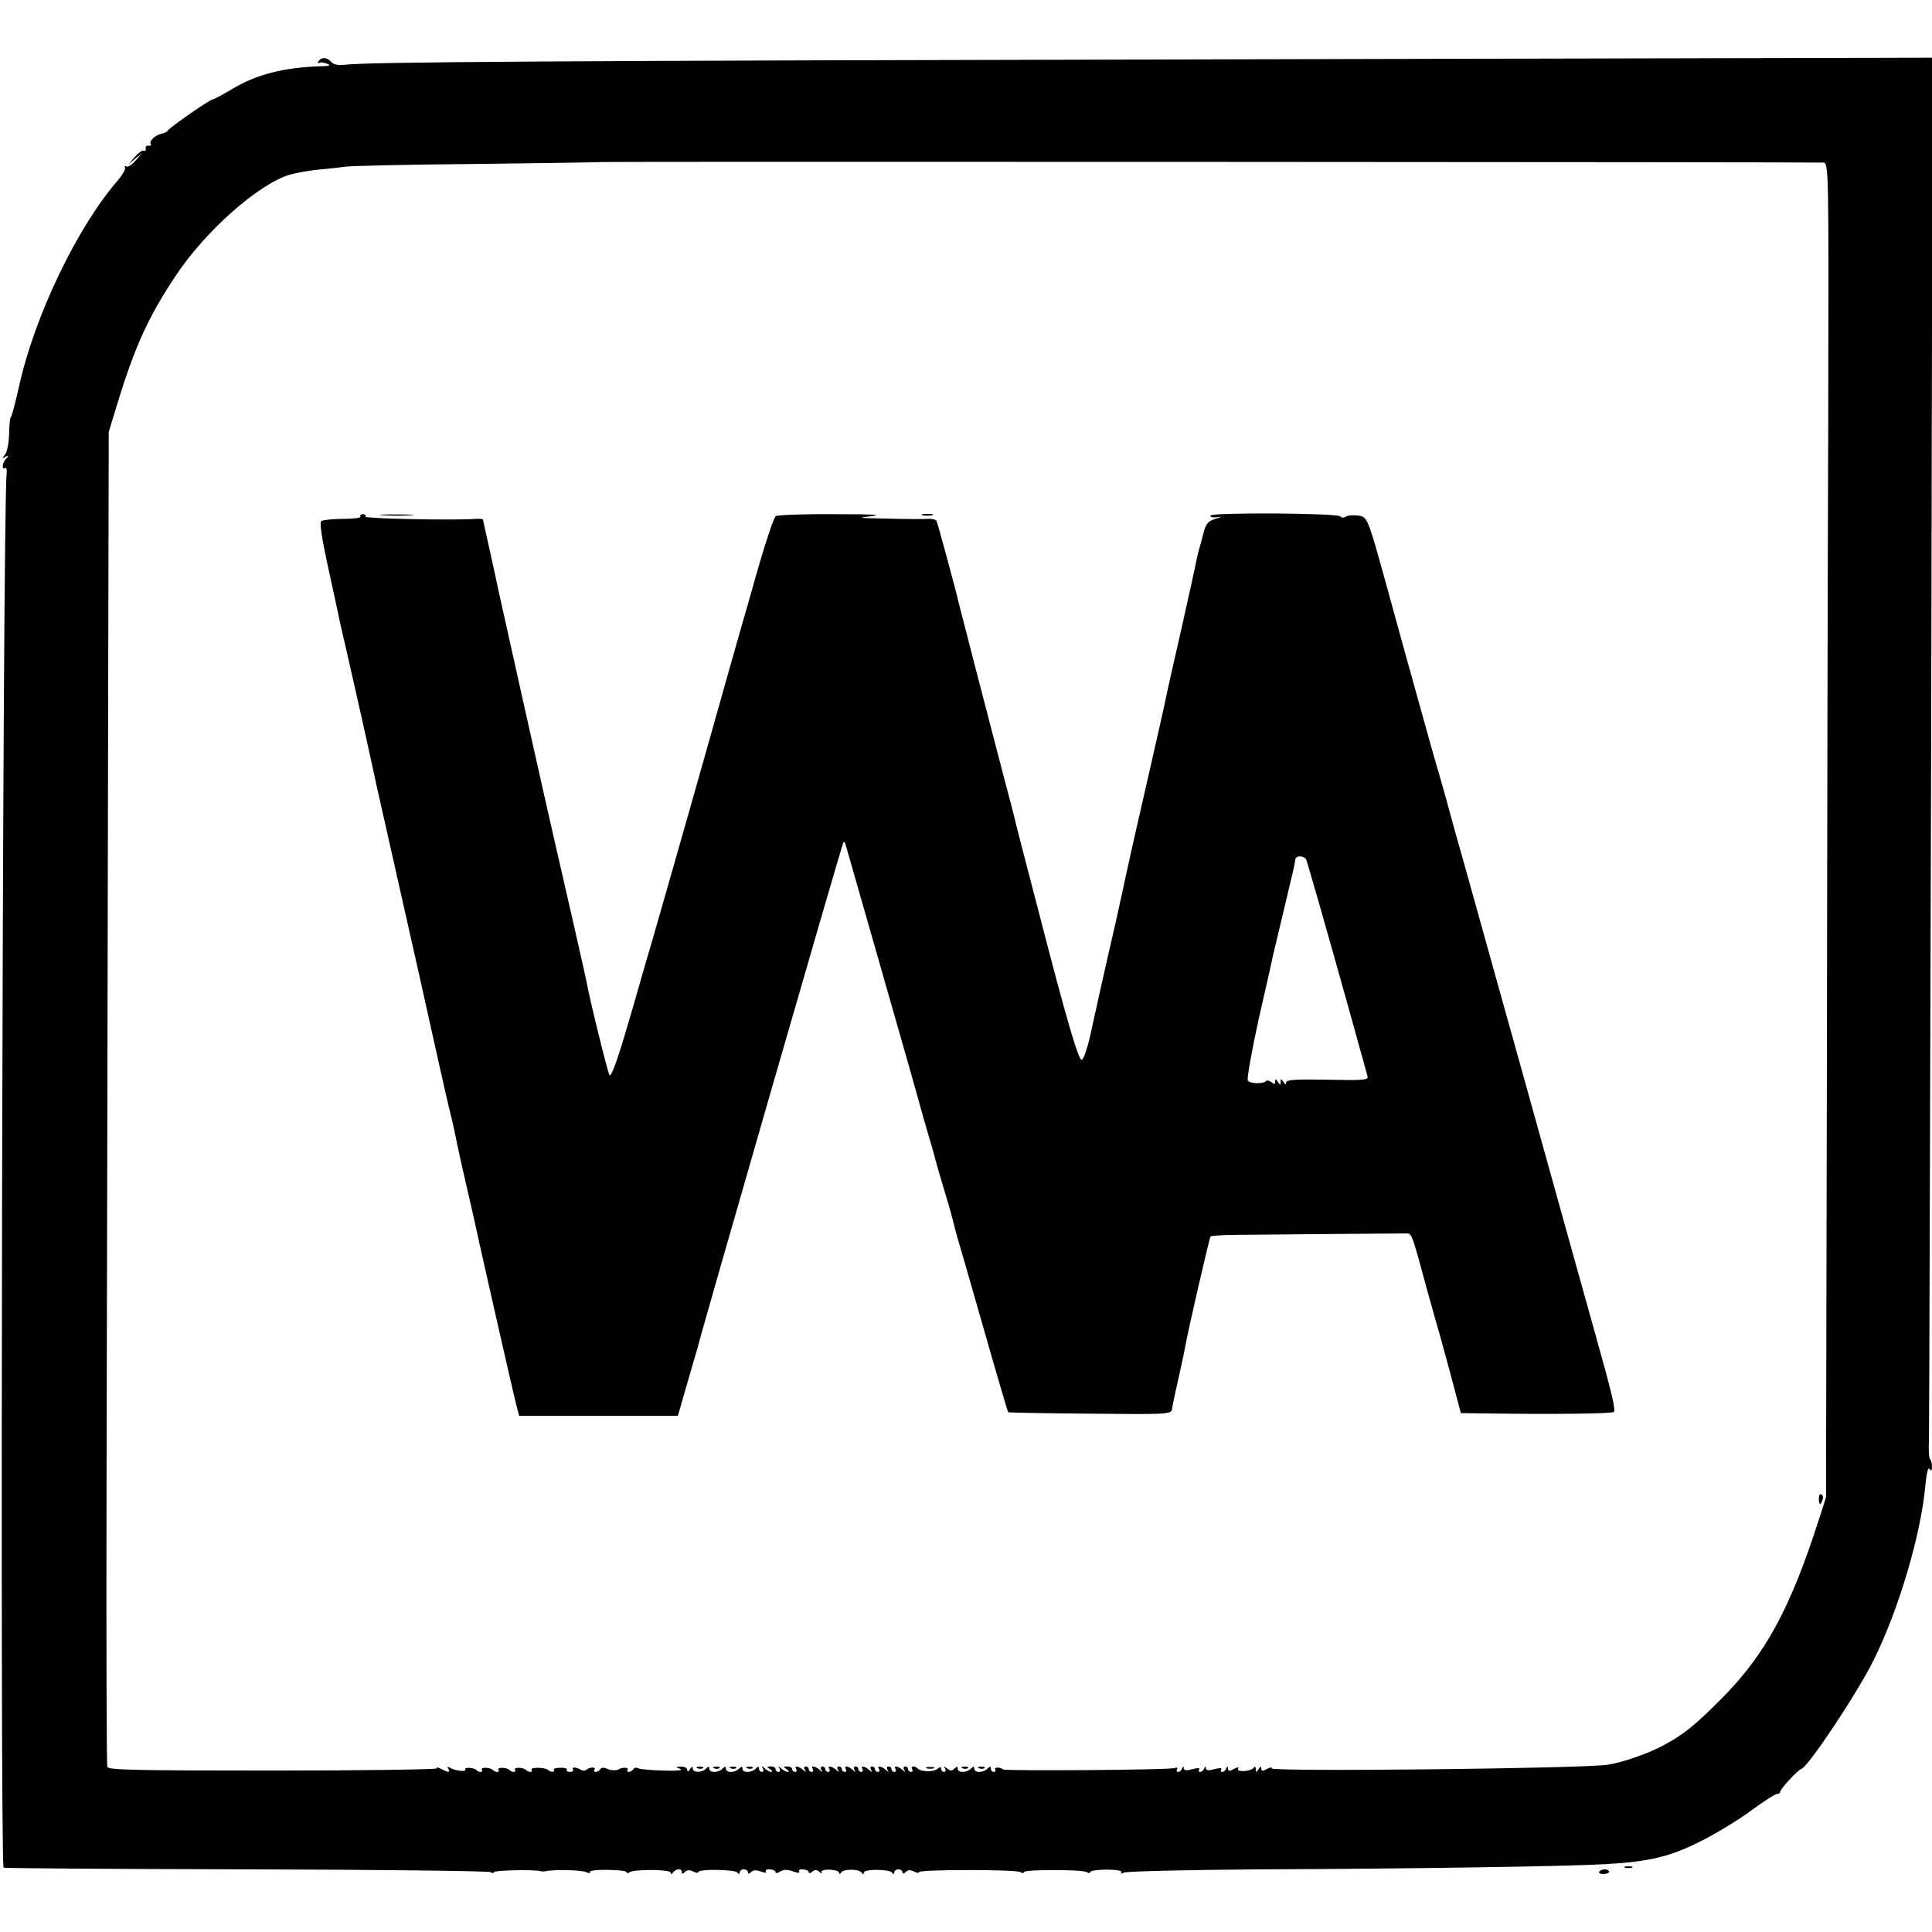 <?xml version="1.0" standalone="no"?>
<!DOCTYPE svg PUBLIC "-//W3C//DTD SVG 20010904//EN"
 "http://www.w3.org/TR/2001/REC-SVG-20010904/DTD/svg10.dtd">
<svg version="1.0" xmlns="http://www.w3.org/2000/svg"
 width="700pt" height="700pt" viewBox="0 0 700 700"
 preserveAspectRatio="xMidYMid meet">
<g transform="translate(0,700) scale(0.1,-0.1)"
fill="#000000" stroke="none">
<path d="M1154 6778 c-4 -6 -3 -9 2 -6 5 3 18 2 29 -3 15 -6 11 -8 -20 -9
-138 -4 -238 -30 -328 -85 -32 -19 -62 -35 -66 -35 -10 0 -154 -100 -162 -112
-3 -5 -13 -10 -21 -12 -23 -3 -49 -27 -42 -37 3 -5 0 -8 -8 -7 -7 2 -12 -3
-10 -10 1 -8 -1 -11 -6 -8 -5 3 -20 -7 -33 -22 l-24 -27 25 20 25 20 -24 -27
c-13 -15 -28 -25 -34 -21 -6 3 -7 2 -4 -4 3 -5 -8 -25 -24 -44 -149 -171 -304
-494 -360 -749 -13 -58 -26 -107 -29 -110 -4 -3 -7 -31 -7 -63 -1 -32 -7 -65
-15 -74 -11 -14 -11 -16 2 -8 12 6 13 5 3 -6 -15 -15 -18 -43 -4 -35 4 3 7 -7
5 -22 -15 -118 -25 -5034 -11 -5049 3 -2 398 -5 879 -6 480 -1 879 -6 886 -10
6 -5 12 -4 12 0 0 7 155 10 170 3 3 -1 10 -1 15 0 27 7 132 5 149 -3 10 -5 16
-5 13 0 -3 5 26 9 64 8 38 0 69 -4 69 -8 0 -5 6 -5 12 0 19 11 148 10 148 -2
0 -7 3 -7 8 0 11 15 32 17 32 3 0 -9 3 -9 12 0 7 7 17 8 30 1 10 -5 18 -6 18
-2 0 12 134 10 142 -2 5 -6 8 -6 8 1 0 6 7 11 15 11 8 0 15 -5 15 -11 0 -6 4
-6 11 1 8 8 20 8 36 2 15 -5 22 -5 18 0 -3 6 4 9 15 8 11 -1 20 -5 20 -10 0
-4 6 -5 13 0 16 10 28 11 55 1 14 -5 21 -4 17 1 -3 6 4 9 15 8 11 -1 20 -5 20
-10 0 -5 6 -5 13 2 10 8 17 7 27 -2 7 -6 10 -7 7 -1 -4 6 7 10 28 10 19 -1 35
-5 35 -11 0 -6 3 -6 8 1 9 13 64 13 74 -1 5 -7 8 -6 8 0 0 14 93 13 102 0 5
-7 8 -6 8 1 0 6 7 11 15 11 8 0 15 -5 15 -11 0 -6 4 -6 12 2 7 7 17 8 30 1 10
-5 18 -6 18 -2 0 10 351 10 368 0 6 -5 12 -4 12 0 0 10 211 10 228 0 6 -5 12
-4 12 0 0 5 27 9 59 9 36 0 57 -4 54 -9 -4 -6 -1 -7 8 -2 7 5 227 10 489 12
563 2 1127 11 1260 19 158 9 235 28 346 85 56 28 137 78 180 110 44 32 85 59
92 59 6 0 12 3 12 8 0 10 63 79 77 83 25 8 206 280 263 397 90 182 170 453
186 630 4 45 10 68 15 60 6 -9 9 -7 9 8 0 11 -3 24 -7 27 -4 4 -6 35 -4 70 1
34 4 1175 8 2535 l5 2473 -2588 -6 c-2392 -5 -3086 -9 -3170 -20 -20 -2 -37 2
-44 11 -15 17 -36 18 -46 2z m5451 -367 c21 -1 21 -1 19 -943 -2 -519 -4
-1607 -5 -2418 l-3 -1475 -24 -75 c-105 -328 -195 -494 -356 -656 -97 -97
-134 -127 -206 -166 -54 -30 -151 -64 -205 -72 -91 -14 -1226 -26 -1218 -13 3
5 -4 4 -16 -2 -16 -9 -21 -9 -21 1 0 9 -3 9 -10 -2 -9 -13 -10 -13 -10 0 0 9
-3 11 -8 5 -10 -14 -64 -17 -56 -3 4 6 -2 6 -15 -1 -16 -9 -21 -9 -22 1 0 10
-2 10 -6 1 -2 -7 -9 -13 -14 -13 -6 0 -8 4 -4 9 3 6 -6 6 -25 1 -21 -6 -30 -5
-31 3 0 9 -2 8 -6 0 -2 -7 -9 -13 -14 -13 -6 0 -8 4 -4 9 3 6 -6 6 -25 1 -21
-6 -30 -5 -31 3 0 9 -2 8 -6 0 -2 -7 -9 -13 -14 -13 -6 0 -7 4 -4 10 3 6 -1 7
-10 4 -18 -7 -614 -11 -621 -5 -9 9 -34 9 -28 0 3 -5 0 -9 -5 -9 -6 0 -11 5
-11 12 0 9 -3 9 -12 0 -16 -16 -48 -16 -48 0 0 9 -3 9 -12 0 -16 -16 -48 -16
-48 0 0 9 -3 9 -12 0 -9 -9 -15 -9 -27 1 -12 9 -13 9 -7 0 4 -7 2 -13 -3 -13
-6 0 -11 5 -11 11 0 8 -4 8 -14 0 -14 -12 -60 -11 -72 2 -11 11 -26 8 -19 -3
3 -5 1 -10 -4 -10 -6 0 -11 5 -11 10 0 6 -5 10 -11 10 -5 0 -7 -6 -3 -13 6 -9
4 -9 -7 1 -16 14 -33 16 -24 2 3 -6 1 -10 -4 -10 -6 0 -11 5 -11 10 0 6 -5 10
-11 10 -5 0 -7 -6 -3 -13 6 -9 4 -9 -7 1 -16 14 -33 16 -24 2 3 -5 1 -10 -4
-10 -6 0 -11 5 -11 10 0 6 -5 10 -11 10 -5 0 -7 -6 -3 -12 6 -10 4 -10 -7 -1
-16 15 -33 17 -24 3 3 -5 1 -10 -4 -10 -6 0 -11 5 -11 10 0 6 -5 10 -11 10 -5
0 -7 -6 -3 -13 6 -9 4 -9 -7 1 -16 14 -33 16 -24 2 3 -6 1 -10 -4 -10 -6 0
-11 5 -11 10 0 6 -5 10 -11 10 -5 0 -7 -6 -3 -12 6 -10 4 -10 -7 0 -16 14 -33
16 -24 2 3 -5 1 -10 -4 -10 -6 0 -11 5 -11 10 0 6 -5 10 -11 10 -5 0 -7 -6 -3
-12 6 -10 4 -10 -7 0 -16 14 -33 16 -24 2 3 -5 1 -10 -4 -10 -6 0 -11 5 -11
10 0 6 -5 10 -11 10 -5 0 -7 -6 -3 -12 6 -10 4 -10 -7 0 -16 14 -33 16 -24 2
3 -5 1 -10 -4 -10 -6 0 -11 5 -11 10 0 6 -8 10 -17 10 -15 0 -16 -2 -3 -10 8
-5 10 -10 4 -10 -5 0 -16 6 -23 12 -11 10 -13 10 -7 1 4 -7 2 -13 -3 -13 -6 0
-11 5 -11 10 0 6 -8 10 -17 10 -15 0 -16 -2 -3 -10 8 -5 10 -10 4 -10 -5 0
-16 6 -23 13 -11 10 -13 10 -7 0 4 -7 2 -13 -3 -13 -6 0 -11 5 -11 12 0 9 -3
9 -12 0 -16 -16 -48 -16 -48 0 0 9 -3 9 -12 0 -16 -16 -48 -16 -48 0 0 9 -3 9
-12 0 -16 -16 -48 -16 -48 0 0 9 -3 9 -12 0 -16 -16 -48 -15 -48 1 0 8 -4 7
-10 -3 -6 -10 -10 -11 -10 -2 0 6 -10 12 -22 11 -22 0 -22 -1 -3 -8 12 -5 -13
-8 -61 -6 -44 1 -85 5 -91 8 -7 4 -14 3 -18 -3 -3 -5 -11 -10 -16 -10 -6 0 -8
4 -5 9 5 8 -22 8 -31 1 -8 -6 -30 -5 -45 2 -10 5 -19 4 -23 -2 -3 -5 -11 -10
-16 -10 -6 0 -8 4 -5 9 7 10 -20 9 -30 -2 -4 -3 -12 -3 -18 0 -17 11 -37 12
-30 2 3 -5 -2 -9 -11 -9 -9 0 -14 4 -11 8 2 4 -8 8 -24 7 -15 0 -26 -3 -23 -7
5 -10 -11 -10 -21 -1 -10 10 -66 11 -60 1 6 -10 -10 -11 -20 -1 -10 10 -46 11
-40 1 6 -10 -10 -11 -20 -1 -10 10 -46 11 -40 1 6 -10 -10 -11 -20 -1 -10 10
-46 11 -40 1 6 -10 -10 -11 -20 -1 -9 9 -46 11 -40 2 6 -10 -38 -5 -55 6 -10
5 -12 4 -7 -3 9 -15 1 -15 -26 -1 -11 6 -18 7 -15 2 3 -4 -263 -8 -591 -8
-499 0 -598 2 -603 13 -3 8 -4 463 -3 1011 1 548 4 1633 5 2411 l3 1415 32
105 c62 203 112 313 210 460 107 162 299 332 413 367 25 7 74 16 110 19 36 3
77 8 91 10 14 3 228 8 475 10 248 3 453 6 458 7 7 2 4381 0 4422 -2z"/>
<path d="M1306 5128 c3 -4 -25 -8 -63 -8 -37 0 -73 -4 -79 -8 -7 -5 2 -64 28
-182 21 -96 40 -184 42 -195 3 -11 28 -121 56 -245 28 -124 55 -245 60 -270 5
-25 27 -124 49 -220 22 -96 78 -348 126 -560 47 -212 92 -414 101 -450 9 -36
18 -74 20 -85 8 -39 12 -61 38 -175 15 -63 28 -124 31 -135 10 -50 147 -654
156 -687 l10 -38 287 0 288 0 34 118 c19 64 35 122 37 127 6 32 525 1831 529
1834 2 2 6 -2 8 -10 5 -16 208 -728 237 -829 10 -36 32 -114 49 -175 18 -60
36 -123 40 -140 4 -16 20 -70 35 -120 15 -49 28 -97 30 -106 2 -9 8 -32 13
-50 6 -19 49 -169 96 -333 47 -165 87 -301 89 -303 2 -1 135 -4 297 -5 267 -3
293 -2 296 14 1 9 11 58 23 110 11 51 23 104 25 118 12 67 88 395 92 400 3 3
51 6 107 6 178 2 591 5 607 5 15 -1 19 -12 71 -206 11 -38 23 -83 28 -100 5
-16 29 -101 52 -187 l42 -158 81 -1 c244 -4 467 -1 473 5 8 7 -8 73 -68 286
-21 74 -126 452 -234 840 -108 388 -217 776 -241 864 -25 87 -47 166 -49 175
-2 9 -18 66 -35 126 -18 61 -34 117 -36 125 -2 8 -26 94 -53 190 -27 96 -74
267 -105 380 -72 260 -71 257 -106 262 -16 2 -36 1 -44 -4 -8 -5 -17 -4 -20 1
-8 12 -463 15 -470 3 -3 -5 7 -8 22 -6 23 3 22 2 -5 -6 -27 -9 -34 -18 -43
-53 -6 -23 -13 -50 -16 -59 -3 -10 -7 -29 -10 -42 -2 -13 -26 -122 -53 -242
-28 -121 -52 -230 -55 -244 -2 -14 -32 -146 -66 -295 -34 -148 -63 -277 -65
-286 -4 -19 -45 -207 -50 -229 -35 -150 -86 -380 -89 -395 -12 -59 -29 -115
-37 -115 -12 0 -56 150 -154 530 -48 184 -89 342 -90 350 -2 8 -19 74 -38 145
-50 191 -158 608 -162 625 -10 46 -78 296 -82 303 -3 5 -17 8 -31 7 -15 -1
-81 -1 -147 1 -108 2 -114 3 -55 9 42 5 -6 7 -136 7 -111 1 -207 -3 -213 -7
-7 -4 -34 -85 -62 -181 -27 -96 -56 -196 -64 -224 -8 -27 -71 -250 -140 -495
-69 -245 -151 -530 -181 -635 -31 -104 -56 -194 -58 -200 -1 -5 -22 -76 -46
-157 -29 -96 -47 -142 -52 -133 -7 12 -72 276 -84 343 -4 22 -73 324 -114 502
-20 85 -197 877 -205 915 -2 11 -15 71 -29 134 -14 63 -26 116 -26 118 0 3
-12 4 -27 3 -83 -6 -403 1 -399 8 3 5 -1 9 -9 9 -8 0 -12 -4 -9 -9z m3428
-1246 c3 -9 21 -71 40 -137 19 -66 67 -235 106 -375 39 -140 73 -262 75 -270
4 -13 -16 -15 -145 -12 -118 2 -150 0 -150 -10 0 -9 -3 -9 -10 2 -9 13 -10 13
-10 0 0 -13 -1 -13 -10 0 -8 12 -10 12 -10 1 0 -10 -3 -11 -13 -2 -8 6 -17 8
-20 4 -11 -11 -57 -10 -66 2 -4 5 14 107 40 225 27 118 51 224 53 235 10 43
48 203 63 265 9 36 16 70 16 75 1 18 36 15 41 -3z"/>
<path d="M1388 5133 c29 -2 74 -2 100 0 26 2 2 3 -53 3 -55 0 -76 -1 -47 -3z"/>
<path d="M3343 5133 c9 -2 25 -2 35 0 9 3 1 5 -18 5 -19 0 -27 -2 -17 -5z"/>
<path d="M6590 1571 c0 -25 6 -27 13 -6 4 8 2 17 -3 20 -6 4 -10 -3 -10 -14z"/>
<path d="M2528 593 c7 -3 16 -2 19 1 4 3 -2 6 -13 5 -11 0 -14 -3 -6 -6z"/>
<path d="M2588 593 c7 -3 16 -2 19 1 4 3 -2 6 -13 5 -11 0 -14 -3 -6 -6z"/>
<path d="M2648 593 c7 -3 16 -2 19 1 4 3 -2 6 -13 5 -11 0 -14 -3 -6 -6z"/>
<path d="M2708 593 c7 -3 16 -2 19 1 4 3 -2 6 -13 5 -11 0 -14 -3 -6 -6z"/>
<path d="M3358 593 c6 -2 18 -2 25 0 6 3 1 5 -13 5 -14 0 -19 -2 -12 -5z"/>
<path d="M3488 593 c7 -3 16 -2 19 1 4 3 -2 6 -13 5 -11 0 -14 -3 -6 -6z"/>
<path d="M3548 593 c7 -3 16 -2 19 1 4 3 -2 6 -13 5 -11 0 -14 -3 -6 -6z"/>
<path d="M5888 233 c6 -2 18 -2 25 0 6 3 1 5 -13 5 -14 0 -19 -2 -12 -5z"/>
<path d="M5794 218 c-3 -4 4 -8 15 -8 12 0 21 4 21 8 0 5 -7 9 -15 9 -9 0 -18
-4 -21 -9z"/>
</g>
</svg>
